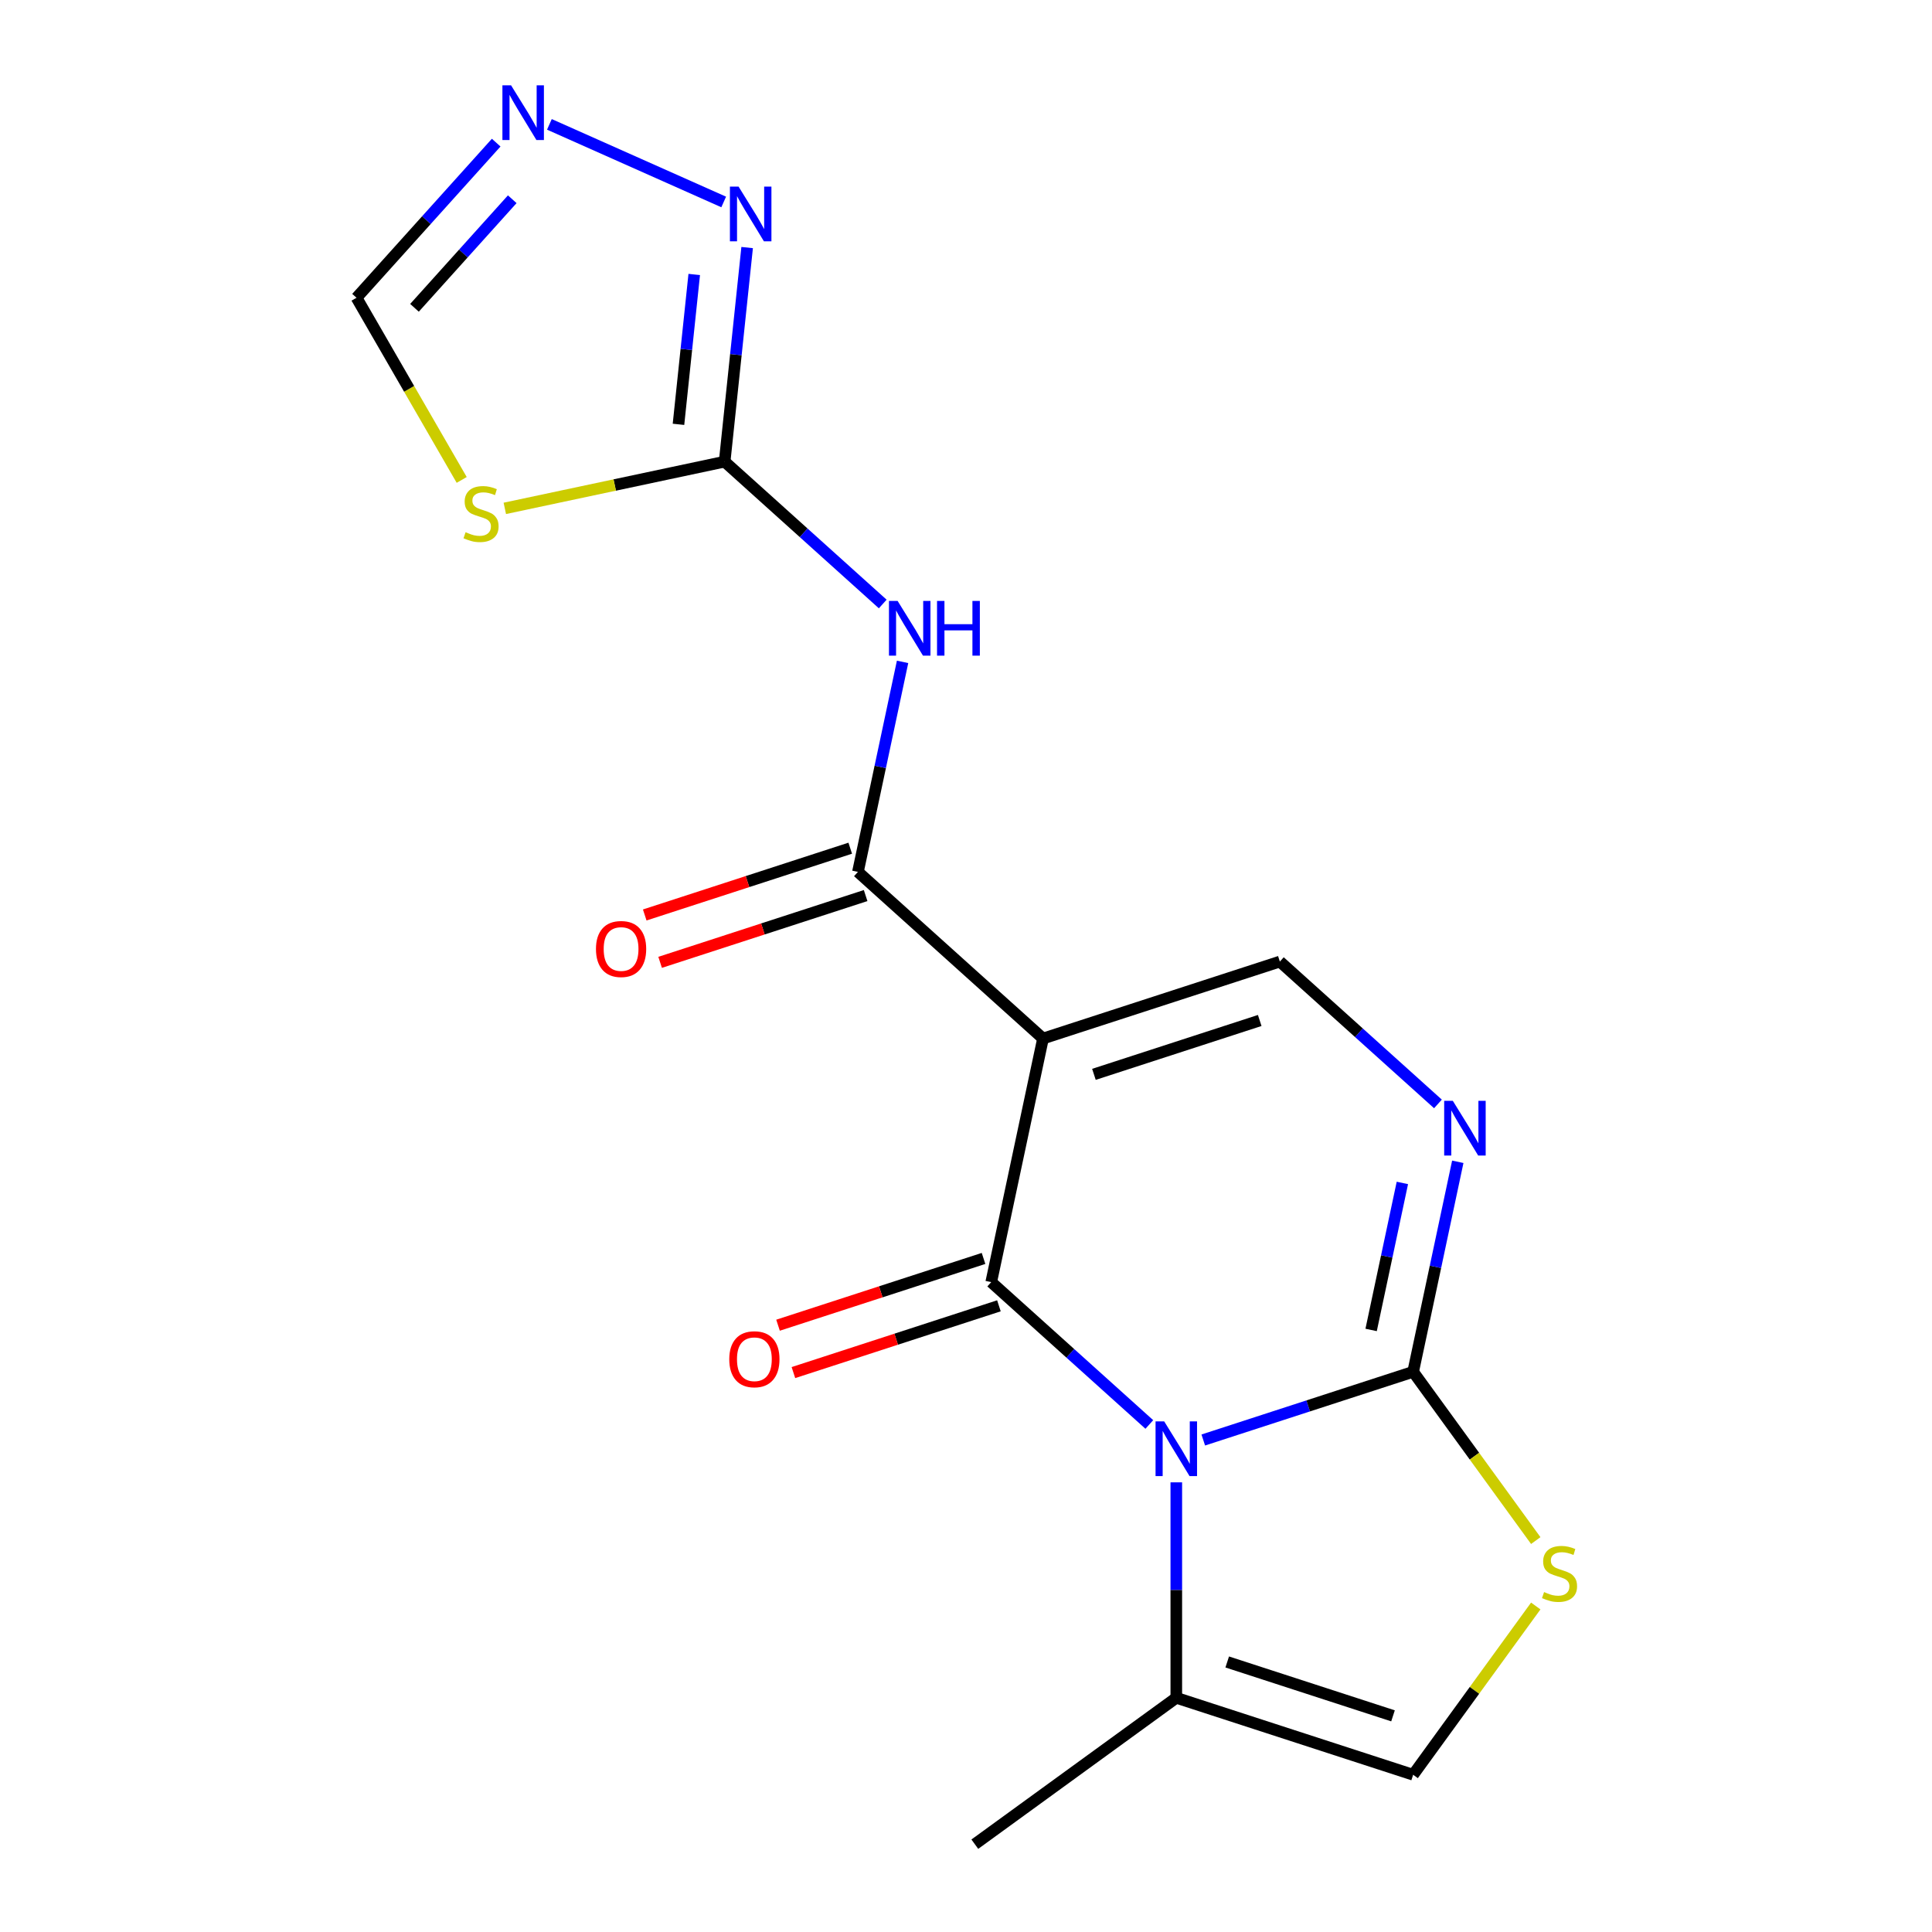 <?xml version='1.0' encoding='iso-8859-1'?>
<svg version='1.1' baseProfile='full'
              xmlns='http://www.w3.org/2000/svg'
                      xmlns:rdkit='http://www.rdkit.org/xml'
                      xmlns:xlink='http://www.w3.org/1999/xlink'
                  xml:space='preserve'
width='1000px' height='1000px' viewBox='0 0 1000 1000'>
<!-- END OF HEADER -->
<rect style='opacity:1.0;fill:#FFFFFF;stroke:none' width='1000' height='1000' x='0' y='0'> </rect>
<path class='bond-0' d='M 594.888,737.305 L 553.973,700.465' style='fill:none;fill-rule:evenodd;stroke:#0000FF;stroke-width:6px;stroke-linecap:butt;stroke-linejoin:miter;stroke-opacity:1' />
<path class='bond-0' d='M 553.973,700.465 L 513.058,663.625' style='fill:none;fill-rule:evenodd;stroke:#000000;stroke-width:6px;stroke-linecap:butt;stroke-linejoin:miter;stroke-opacity:1' />
<path class='bond-2' d='M 622.813,745.34 L 677.129,727.692' style='fill:none;fill-rule:evenodd;stroke:#0000FF;stroke-width:6px;stroke-linecap:butt;stroke-linejoin:miter;stroke-opacity:1' />
<path class='bond-2' d='M 677.129,727.692 L 731.444,710.044' style='fill:none;fill-rule:evenodd;stroke:#000000;stroke-width:6px;stroke-linecap:butt;stroke-linejoin:miter;stroke-opacity:1' />
<path class='bond-10' d='M 608.851,767.259 L 608.851,823.019' style='fill:none;fill-rule:evenodd;stroke:#0000FF;stroke-width:6px;stroke-linecap:butt;stroke-linejoin:miter;stroke-opacity:1' />
<path class='bond-10' d='M 608.851,823.019 L 608.851,878.779' style='fill:none;fill-rule:evenodd;stroke:#000000;stroke-width:6px;stroke-linecap:butt;stroke-linejoin:miter;stroke-opacity:1' />
<path class='bond-1' d='M 513.058,663.625 L 539.858,537.539' style='fill:none;fill-rule:evenodd;stroke:#000000;stroke-width:6px;stroke-linecap:butt;stroke-linejoin:miter;stroke-opacity:1' />
<path class='bond-15' d='M 509.075,651.365 L 455.889,668.646' style='fill:none;fill-rule:evenodd;stroke:#000000;stroke-width:6px;stroke-linecap:butt;stroke-linejoin:miter;stroke-opacity:1' />
<path class='bond-15' d='M 455.889,668.646 L 402.704,685.927' style='fill:none;fill-rule:evenodd;stroke:#FF0000;stroke-width:6px;stroke-linecap:butt;stroke-linejoin:miter;stroke-opacity:1' />
<path class='bond-15' d='M 517.041,675.884 L 463.856,693.165' style='fill:none;fill-rule:evenodd;stroke:#000000;stroke-width:6px;stroke-linecap:butt;stroke-linejoin:miter;stroke-opacity:1' />
<path class='bond-15' d='M 463.856,693.165 L 410.671,710.446' style='fill:none;fill-rule:evenodd;stroke:#FF0000;stroke-width:6px;stroke-linecap:butt;stroke-linejoin:miter;stroke-opacity:1' />
<path class='bond-3' d='M 539.858,537.539 L 444.065,451.287' style='fill:none;fill-rule:evenodd;stroke:#000000;stroke-width:6px;stroke-linecap:butt;stroke-linejoin:miter;stroke-opacity:1' />
<path class='bond-19' d='M 539.858,537.539 L 662.451,497.706' style='fill:none;fill-rule:evenodd;stroke:#000000;stroke-width:6px;stroke-linecap:butt;stroke-linejoin:miter;stroke-opacity:1' />
<path class='bond-19' d='M 566.214,556.083 L 652.029,528.2' style='fill:none;fill-rule:evenodd;stroke:#000000;stroke-width:6px;stroke-linecap:butt;stroke-linejoin:miter;stroke-opacity:1' />
<path class='bond-4' d='M 731.444,710.044 L 742.997,655.693' style='fill:none;fill-rule:evenodd;stroke:#000000;stroke-width:6px;stroke-linecap:butt;stroke-linejoin:miter;stroke-opacity:1' />
<path class='bond-4' d='M 742.997,655.693 L 754.549,601.341' style='fill:none;fill-rule:evenodd;stroke:#0000FF;stroke-width:6px;stroke-linecap:butt;stroke-linejoin:miter;stroke-opacity:1' />
<path class='bond-4' d='M 709.693,688.378 L 717.78,650.333' style='fill:none;fill-rule:evenodd;stroke:#000000;stroke-width:6px;stroke-linecap:butt;stroke-linejoin:miter;stroke-opacity:1' />
<path class='bond-4' d='M 717.78,650.333 L 725.866,612.287' style='fill:none;fill-rule:evenodd;stroke:#0000FF;stroke-width:6px;stroke-linecap:butt;stroke-linejoin:miter;stroke-opacity:1' />
<path class='bond-8' d='M 731.444,710.044 L 763.176,753.719' style='fill:none;fill-rule:evenodd;stroke:#000000;stroke-width:6px;stroke-linecap:butt;stroke-linejoin:miter;stroke-opacity:1' />
<path class='bond-8' d='M 763.176,753.719 L 794.908,797.395' style='fill:none;fill-rule:evenodd;stroke:#CCCC00;stroke-width:6px;stroke-linecap:butt;stroke-linejoin:miter;stroke-opacity:1' />
<path class='bond-6' d='M 444.065,451.287 L 455.618,396.936' style='fill:none;fill-rule:evenodd;stroke:#000000;stroke-width:6px;stroke-linecap:butt;stroke-linejoin:miter;stroke-opacity:1' />
<path class='bond-6' d='M 455.618,396.936 L 467.171,342.585' style='fill:none;fill-rule:evenodd;stroke:#0000FF;stroke-width:6px;stroke-linecap:butt;stroke-linejoin:miter;stroke-opacity:1' />
<path class='bond-16' d='M 440.082,439.028 L 386.897,456.309' style='fill:none;fill-rule:evenodd;stroke:#000000;stroke-width:6px;stroke-linecap:butt;stroke-linejoin:miter;stroke-opacity:1' />
<path class='bond-16' d='M 386.897,456.309 L 333.712,473.59' style='fill:none;fill-rule:evenodd;stroke:#FF0000;stroke-width:6px;stroke-linecap:butt;stroke-linejoin:miter;stroke-opacity:1' />
<path class='bond-16' d='M 448.049,463.546 L 394.863,480.827' style='fill:none;fill-rule:evenodd;stroke:#000000;stroke-width:6px;stroke-linecap:butt;stroke-linejoin:miter;stroke-opacity:1' />
<path class='bond-16' d='M 394.863,480.827 L 341.678,498.108' style='fill:none;fill-rule:evenodd;stroke:#FF0000;stroke-width:6px;stroke-linecap:butt;stroke-linejoin:miter;stroke-opacity:1' />
<path class='bond-7' d='M 744.282,571.387 L 703.366,534.547' style='fill:none;fill-rule:evenodd;stroke:#0000FF;stroke-width:6px;stroke-linecap:butt;stroke-linejoin:miter;stroke-opacity:1' />
<path class='bond-7' d='M 703.366,534.547 L 662.451,497.706' style='fill:none;fill-rule:evenodd;stroke:#000000;stroke-width:6px;stroke-linecap:butt;stroke-linejoin:miter;stroke-opacity:1' />
<path class='bond-5' d='M 375.073,238.95 L 415.988,275.79' style='fill:none;fill-rule:evenodd;stroke:#000000;stroke-width:6px;stroke-linecap:butt;stroke-linejoin:miter;stroke-opacity:1' />
<path class='bond-5' d='M 415.988,275.79 L 456.903,312.63' style='fill:none;fill-rule:evenodd;stroke:#0000FF;stroke-width:6px;stroke-linecap:butt;stroke-linejoin:miter;stroke-opacity:1' />
<path class='bond-9' d='M 375.073,238.95 L 318.181,251.042' style='fill:none;fill-rule:evenodd;stroke:#000000;stroke-width:6px;stroke-linecap:butt;stroke-linejoin:miter;stroke-opacity:1' />
<path class='bond-9' d='M 318.181,251.042 L 261.29,263.135' style='fill:none;fill-rule:evenodd;stroke:#CCCC00;stroke-width:6px;stroke-linecap:butt;stroke-linejoin:miter;stroke-opacity:1' />
<path class='bond-11' d='M 375.073,238.95 L 380.896,183.543' style='fill:none;fill-rule:evenodd;stroke:#000000;stroke-width:6px;stroke-linecap:butt;stroke-linejoin:miter;stroke-opacity:1' />
<path class='bond-11' d='M 380.896,183.543 L 386.72,128.136' style='fill:none;fill-rule:evenodd;stroke:#0000FF;stroke-width:6px;stroke-linecap:butt;stroke-linejoin:miter;stroke-opacity:1' />
<path class='bond-11' d='M 351.181,219.633 L 355.257,180.848' style='fill:none;fill-rule:evenodd;stroke:#000000;stroke-width:6px;stroke-linecap:butt;stroke-linejoin:miter;stroke-opacity:1' />
<path class='bond-11' d='M 355.257,180.848 L 359.333,142.064' style='fill:none;fill-rule:evenodd;stroke:#0000FF;stroke-width:6px;stroke-linecap:butt;stroke-linejoin:miter;stroke-opacity:1' />
<path class='bond-18' d='M 794.908,831.261 L 763.176,874.936' style='fill:none;fill-rule:evenodd;stroke:#CCCC00;stroke-width:6px;stroke-linecap:butt;stroke-linejoin:miter;stroke-opacity:1' />
<path class='bond-18' d='M 763.176,874.936 L 731.444,918.612' style='fill:none;fill-rule:evenodd;stroke:#000000;stroke-width:6px;stroke-linecap:butt;stroke-linejoin:miter;stroke-opacity:1' />
<path class='bond-14' d='M 238.975,248.407 L 211.756,201.262' style='fill:none;fill-rule:evenodd;stroke:#CCCC00;stroke-width:6px;stroke-linecap:butt;stroke-linejoin:miter;stroke-opacity:1' />
<path class='bond-14' d='M 211.756,201.262 L 184.537,154.118' style='fill:none;fill-rule:evenodd;stroke:#000000;stroke-width:6px;stroke-linecap:butt;stroke-linejoin:miter;stroke-opacity:1' />
<path class='bond-13' d='M 608.851,878.779 L 731.444,918.612' style='fill:none;fill-rule:evenodd;stroke:#000000;stroke-width:6px;stroke-linecap:butt;stroke-linejoin:miter;stroke-opacity:1' />
<path class='bond-13' d='M 635.206,860.235 L 721.021,888.118' style='fill:none;fill-rule:evenodd;stroke:#000000;stroke-width:6px;stroke-linecap:butt;stroke-linejoin:miter;stroke-opacity:1' />
<path class='bond-17' d='M 608.851,878.779 L 504.567,954.545' style='fill:none;fill-rule:evenodd;stroke:#000000;stroke-width:6px;stroke-linecap:butt;stroke-linejoin:miter;stroke-opacity:1' />
<path class='bond-12' d='M 374.584,104.537 L 284.369,64.371' style='fill:none;fill-rule:evenodd;stroke:#0000FF;stroke-width:6px;stroke-linecap:butt;stroke-linejoin:miter;stroke-opacity:1' />
<path class='bond-20' d='M 256.826,73.832 L 220.681,113.975' style='fill:none;fill-rule:evenodd;stroke:#0000FF;stroke-width:6px;stroke-linecap:butt;stroke-linejoin:miter;stroke-opacity:1' />
<path class='bond-20' d='M 220.681,113.975 L 184.537,154.118' style='fill:none;fill-rule:evenodd;stroke:#000000;stroke-width:6px;stroke-linecap:butt;stroke-linejoin:miter;stroke-opacity:1' />
<path class='bond-20' d='M 265.141,103.125 L 239.84,131.225' style='fill:none;fill-rule:evenodd;stroke:#0000FF;stroke-width:6px;stroke-linecap:butt;stroke-linejoin:miter;stroke-opacity:1' />
<path class='bond-20' d='M 239.84,131.225 L 214.539,159.325' style='fill:none;fill-rule:evenodd;stroke:#000000;stroke-width:6px;stroke-linecap:butt;stroke-linejoin:miter;stroke-opacity:1' />
<path  class='atom-0' d='M 602.591 735.717
L 611.871 750.717
Q 612.791 752.197, 614.271 754.877
Q 615.751 757.557, 615.831 757.717
L 615.831 735.717
L 619.591 735.717
L 619.591 764.037
L 615.711 764.037
L 605.751 747.637
Q 604.591 745.717, 603.351 743.517
Q 602.151 741.317, 601.791 740.637
L 601.791 764.037
L 598.111 764.037
L 598.111 735.717
L 602.591 735.717
' fill='#0000FF'/>
<path  class='atom-5' d='M 751.984 569.799
L 761.264 584.799
Q 762.184 586.279, 763.664 588.959
Q 765.144 591.639, 765.224 591.799
L 765.224 569.799
L 768.984 569.799
L 768.984 598.119
L 765.104 598.119
L 755.144 581.719
Q 753.984 579.799, 752.744 577.599
Q 751.544 575.399, 751.184 574.719
L 751.184 598.119
L 747.504 598.119
L 747.504 569.799
L 751.984 569.799
' fill='#0000FF'/>
<path  class='atom-7' d='M 464.606 311.042
L 473.886 326.042
Q 474.806 327.522, 476.286 330.202
Q 477.766 332.882, 477.846 333.042
L 477.846 311.042
L 481.606 311.042
L 481.606 339.362
L 477.726 339.362
L 467.766 322.962
Q 466.606 321.042, 465.366 318.842
Q 464.166 316.642, 463.806 315.962
L 463.806 339.362
L 460.126 339.362
L 460.126 311.042
L 464.606 311.042
' fill='#0000FF'/>
<path  class='atom-7' d='M 485.006 311.042
L 488.846 311.042
L 488.846 323.082
L 503.326 323.082
L 503.326 311.042
L 507.166 311.042
L 507.166 339.362
L 503.326 339.362
L 503.326 326.282
L 488.846 326.282
L 488.846 339.362
L 485.006 339.362
L 485.006 311.042
' fill='#0000FF'/>
<path  class='atom-9' d='M 799.211 824.048
Q 799.531 824.168, 800.851 824.728
Q 802.171 825.288, 803.611 825.648
Q 805.091 825.968, 806.531 825.968
Q 809.211 825.968, 810.771 824.688
Q 812.331 823.368, 812.331 821.088
Q 812.331 819.528, 811.531 818.568
Q 810.771 817.608, 809.571 817.088
Q 808.371 816.568, 806.371 815.968
Q 803.851 815.208, 802.331 814.488
Q 800.851 813.768, 799.771 812.248
Q 798.731 810.728, 798.731 808.168
Q 798.731 804.608, 801.131 802.408
Q 803.571 800.208, 808.371 800.208
Q 811.651 800.208, 815.371 801.768
L 814.451 804.848
Q 811.051 803.448, 808.491 803.448
Q 805.731 803.448, 804.211 804.608
Q 802.691 805.728, 802.731 807.688
Q 802.731 809.208, 803.491 810.128
Q 804.291 811.048, 805.411 811.568
Q 806.571 812.088, 808.491 812.688
Q 811.051 813.488, 812.571 814.288
Q 814.091 815.088, 815.171 816.728
Q 816.291 818.328, 816.291 821.088
Q 816.291 825.008, 813.651 827.128
Q 811.051 829.208, 806.691 829.208
Q 804.171 829.208, 802.251 828.648
Q 800.371 828.128, 798.131 827.208
L 799.211 824.048
' fill='#CCCC00'/>
<path  class='atom-10' d='M 240.988 275.47
Q 241.308 275.59, 242.628 276.15
Q 243.948 276.71, 245.388 277.07
Q 246.868 277.39, 248.308 277.39
Q 250.988 277.39, 252.548 276.11
Q 254.108 274.79, 254.108 272.51
Q 254.108 270.95, 253.308 269.99
Q 252.548 269.03, 251.348 268.51
Q 250.148 267.99, 248.148 267.39
Q 245.628 266.63, 244.108 265.91
Q 242.628 265.19, 241.548 263.67
Q 240.508 262.15, 240.508 259.59
Q 240.508 256.03, 242.908 253.83
Q 245.348 251.63, 250.148 251.63
Q 253.428 251.63, 257.148 253.19
L 256.228 256.27
Q 252.828 254.87, 250.268 254.87
Q 247.508 254.87, 245.988 256.03
Q 244.468 257.15, 244.508 259.11
Q 244.508 260.63, 245.268 261.55
Q 246.068 262.47, 247.188 262.99
Q 248.348 263.51, 250.268 264.11
Q 252.828 264.91, 254.348 265.71
Q 255.868 266.51, 256.948 268.15
Q 258.068 269.75, 258.068 272.51
Q 258.068 276.43, 255.428 278.55
Q 252.828 280.63, 248.468 280.63
Q 245.948 280.63, 244.028 280.07
Q 242.148 279.55, 239.908 278.63
L 240.988 275.47
' fill='#CCCC00'/>
<path  class='atom-12' d='M 382.287 96.594
L 391.567 111.594
Q 392.487 113.074, 393.967 115.754
Q 395.447 118.434, 395.527 118.594
L 395.527 96.594
L 399.287 96.594
L 399.287 124.914
L 395.407 124.914
L 385.447 108.514
Q 384.287 106.594, 383.047 104.394
Q 381.847 102.194, 381.487 101.514
L 381.487 124.914
L 377.807 124.914
L 377.807 96.594
L 382.287 96.594
' fill='#0000FF'/>
<path  class='atom-13' d='M 264.529 44.165
L 273.809 59.165
Q 274.729 60.645, 276.209 63.325
Q 277.689 66.005, 277.769 66.165
L 277.769 44.165
L 281.529 44.165
L 281.529 72.485
L 277.649 72.485
L 267.689 56.085
Q 266.529 54.165, 265.289 51.965
Q 264.089 49.765, 263.729 49.085
L 263.729 72.485
L 260.049 72.485
L 260.049 44.165
L 264.529 44.165
' fill='#0000FF'/>
<path  class='atom-16' d='M 377.465 703.537
Q 377.465 696.737, 380.825 692.937
Q 384.185 689.137, 390.465 689.137
Q 396.745 689.137, 400.105 692.937
Q 403.465 696.737, 403.465 703.537
Q 403.465 710.417, 400.065 714.337
Q 396.665 718.217, 390.465 718.217
Q 384.225 718.217, 380.825 714.337
Q 377.465 710.457, 377.465 703.537
M 390.465 715.017
Q 394.785 715.017, 397.105 712.137
Q 399.465 709.217, 399.465 703.537
Q 399.465 697.977, 397.105 695.177
Q 394.785 692.337, 390.465 692.337
Q 386.145 692.337, 383.785 695.137
Q 381.465 697.937, 381.465 703.537
Q 381.465 709.257, 383.785 712.137
Q 386.145 715.017, 390.465 715.017
' fill='#FF0000'/>
<path  class='atom-17' d='M 308.472 491.2
Q 308.472 484.4, 311.832 480.6
Q 315.192 476.8, 321.472 476.8
Q 327.752 476.8, 331.112 480.6
Q 334.472 484.4, 334.472 491.2
Q 334.472 498.08, 331.072 502
Q 327.672 505.88, 321.472 505.88
Q 315.232 505.88, 311.832 502
Q 308.472 498.12, 308.472 491.2
M 321.472 502.68
Q 325.792 502.68, 328.112 499.8
Q 330.472 496.88, 330.472 491.2
Q 330.472 485.64, 328.112 482.84
Q 325.792 480, 321.472 480
Q 317.152 480, 314.792 482.8
Q 312.472 485.6, 312.472 491.2
Q 312.472 496.92, 314.792 499.8
Q 317.152 502.68, 321.472 502.68
' fill='#FF0000'/>
</svg>
